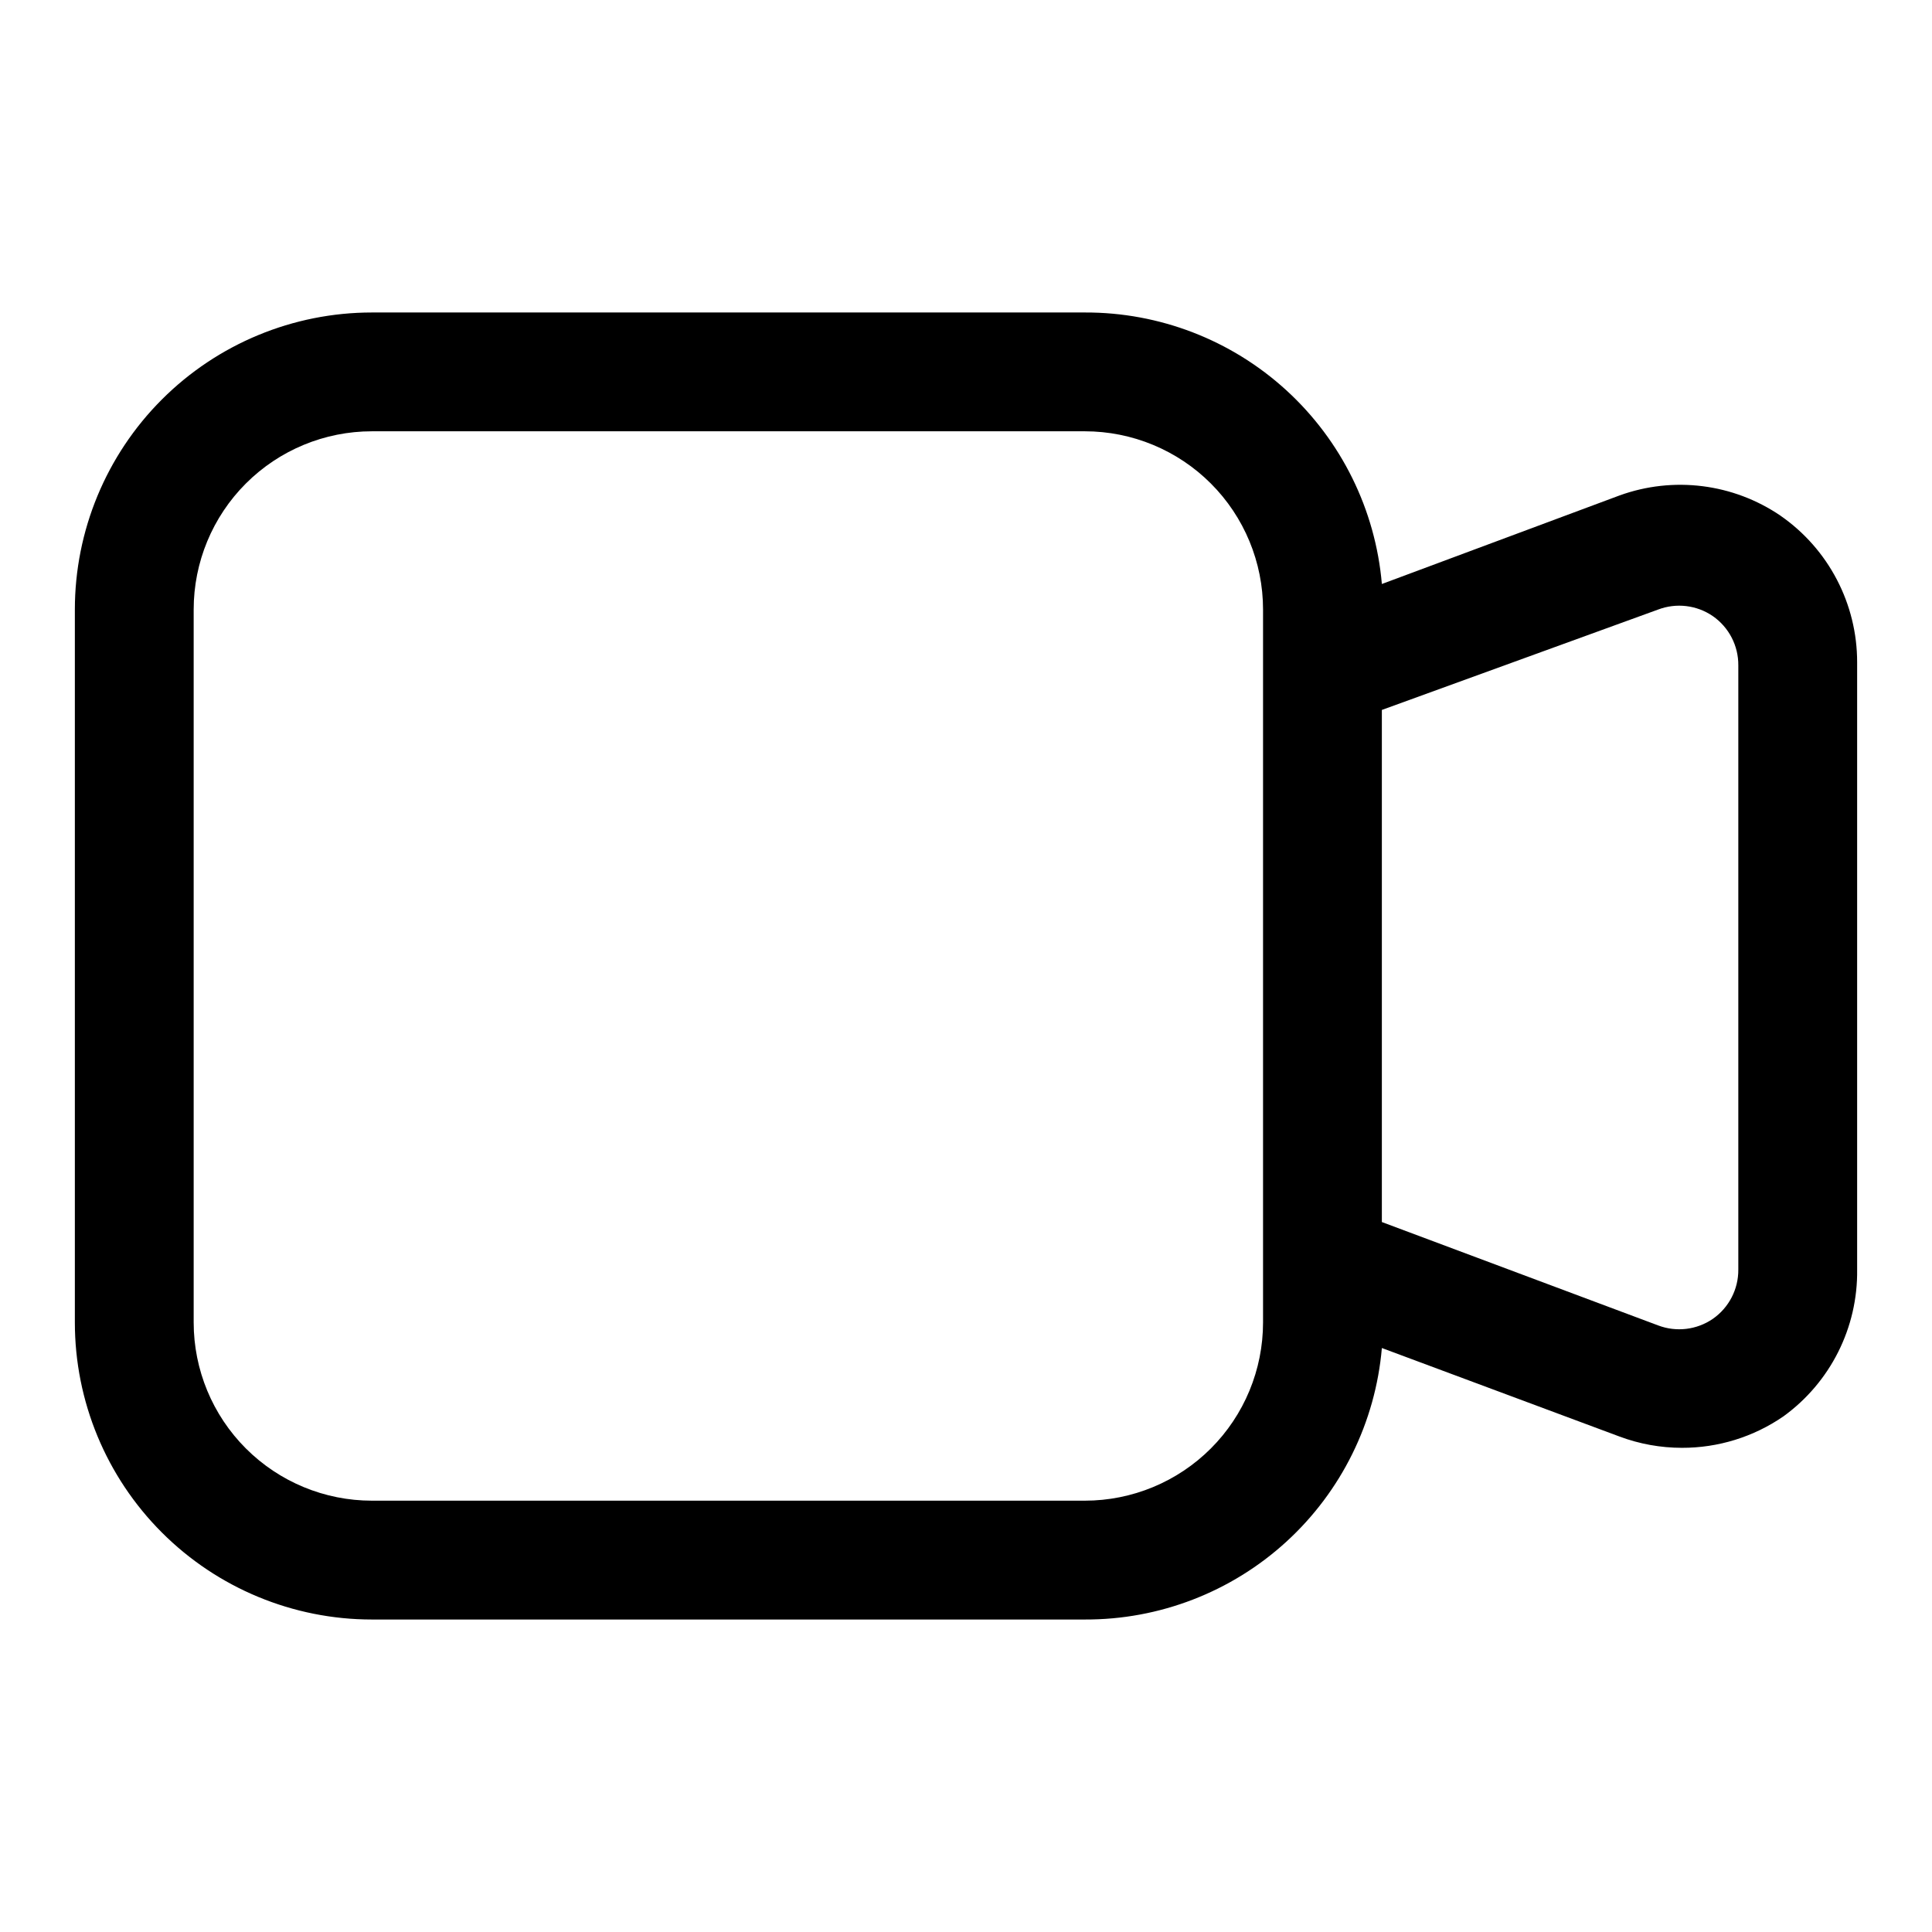 <?xml version="1.0" encoding="UTF-8"?>
<!-- Uploaded to: ICON Repo, www.iconrepo.com, Generator: ICON Repo Mixer Tools -->
<svg fill="#000000" width="800px" height="800px" version="1.1" viewBox="144 144 512 512" xmlns="http://www.w3.org/2000/svg">
 <path d="m615.85 280.66c-12.535-8.531-28.406-10.523-42.664-5.356l-62.977 23.461c-1.699-19.684-10.738-38.008-25.32-51.34-14.582-13.328-33.645-20.684-53.398-20.613h-188.93c-20.879 0-40.902 8.297-55.664 23.059-14.762 14.762-23.059 34.785-23.059 55.664v188.93c0 20.879 8.297 40.902 23.059 55.664 14.762 14.766 34.785 23.059 55.664 23.059h188.93c19.754 0.074 38.816-7.285 53.398-20.613 14.582-13.328 23.621-31.656 25.32-51.336l62.977 23.457c5.285 1.977 10.887 2.988 16.531 2.992 9.613 0.023 19.008-2.887 26.922-8.344 12.445-9.016 19.73-23.523 19.523-38.891v-160.9c0.023-15.512-7.566-30.047-20.312-38.887zm-137.13 213.8c0 12.527-4.977 24.543-13.832 33.398-8.859 8.859-20.875 13.836-33.398 13.836h-188.93c-12.527 0-24.539-4.977-33.398-13.836-8.859-8.855-13.836-20.871-13.836-33.398v-188.93c0-12.527 4.977-24.543 13.836-33.398 8.859-8.859 20.871-13.836 33.398-13.836h188.93c12.523 0 24.539 4.977 33.398 13.836 8.855 8.855 13.832 20.871 13.832 33.398zm125.95-14.012c0.043 5.207-2.492 10.102-6.769 13.07-4.254 2.914-9.664 3.559-14.484 1.73l-73.211-27.395v-135.71l73.211-26.605c4.82-1.832 10.23-1.184 14.484 1.73 4.277 2.969 6.812 7.859 6.769 13.066z"/>
</svg>